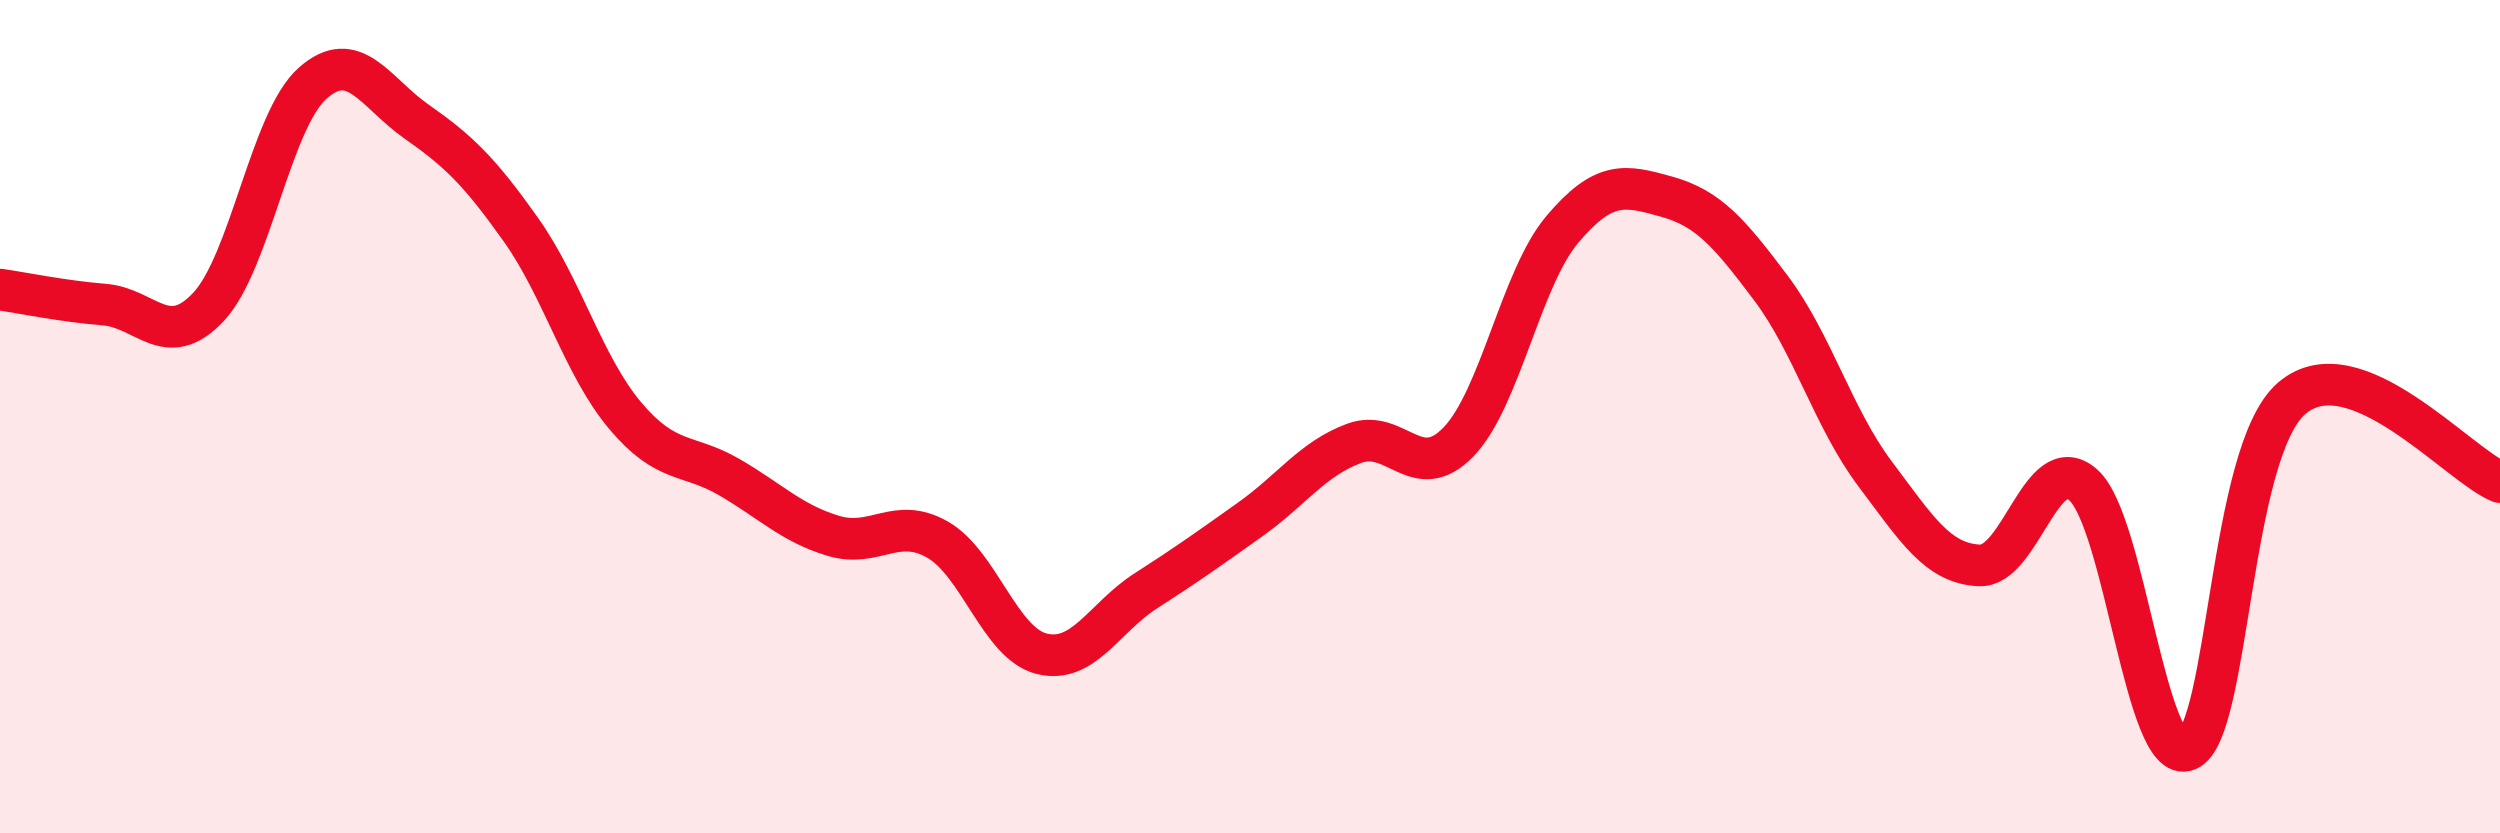 
    <svg width="60" height="20" viewBox="0 0 60 20" xmlns="http://www.w3.org/2000/svg">
      <path
        d="M 0,6.95 C 0.5,7.02 1.5,7.23 2.5,7.31 C 3.5,7.39 4,8.43 5,7.37 C 6,6.31 6.5,2.89 7.5,2 C 8.5,1.11 9,2.22 10,2.92 C 11,3.62 11.5,4.1 12.5,5.51 C 13.5,6.92 14,8.78 15,9.97 C 16,11.16 16.5,10.87 17.5,11.45 C 18.5,12.03 19,12.56 20,12.86 C 21,13.16 21.5,12.38 22.5,12.95 C 23.5,13.52 24,15.44 25,15.69 C 26,15.94 26.5,14.82 27.5,14.18 C 28.5,13.54 29,13.18 30,12.47 C 31,11.76 31.5,11.01 32.5,10.64 C 33.5,10.27 34,11.64 35,10.61 C 36,9.58 36.5,6.68 37.5,5.5 C 38.5,4.32 39,4.44 40,4.72 C 41,5 41.5,5.58 42.5,6.91 C 43.5,8.24 44,10.04 45,11.37 C 46,12.7 46.5,13.52 47.5,13.57 C 48.5,13.62 49,10.75 50,11.64 C 51,12.53 51.5,18.42 52.5,18 C 53.5,17.58 53.5,10.85 55,9.56 C 56.5,8.27 59,11.17 60,11.57L60 20L0 20Z"
        fill="#EB0A25"
        opacity="0.1"
        stroke-linecap="round"
        stroke-linejoin="round"
      />
      <path
        d="M 0,6.95 C 0.5,7.02 1.5,7.23 2.5,7.31 C 3.5,7.39 4,8.43 5,7.37 C 6,6.31 6.5,2.89 7.5,2 C 8.5,1.11 9,2.22 10,2.92 C 11,3.62 11.5,4.1 12.5,5.51 C 13.5,6.92 14,8.78 15,9.97 C 16,11.16 16.5,10.87 17.5,11.45 C 18.5,12.03 19,12.56 20,12.86 C 21,13.16 21.5,12.38 22.5,12.95 C 23.5,13.52 24,15.44 25,15.69 C 26,15.94 26.5,14.82 27.5,14.18 C 28.5,13.54 29,13.18 30,12.47 C 31,11.76 31.5,11.01 32.5,10.64 C 33.5,10.27 34,11.64 35,10.61 C 36,9.58 36.5,6.68 37.5,5.5 C 38.5,4.32 39,4.44 40,4.72 C 41,5 41.5,5.58 42.5,6.91 C 43.5,8.24 44,10.04 45,11.37 C 46,12.7 46.5,13.52 47.5,13.57 C 48.5,13.62 49,10.75 50,11.64 C 51,12.53 51.5,18.42 52.5,18 C 53.5,17.58 53.5,10.85 55,9.56 C 56.5,8.27 59,11.17 60,11.57"
        stroke="#EB0A25"
        stroke-width="1"
        fill="none"
        stroke-linecap="round"
        stroke-linejoin="round"
      />
    </svg>
  